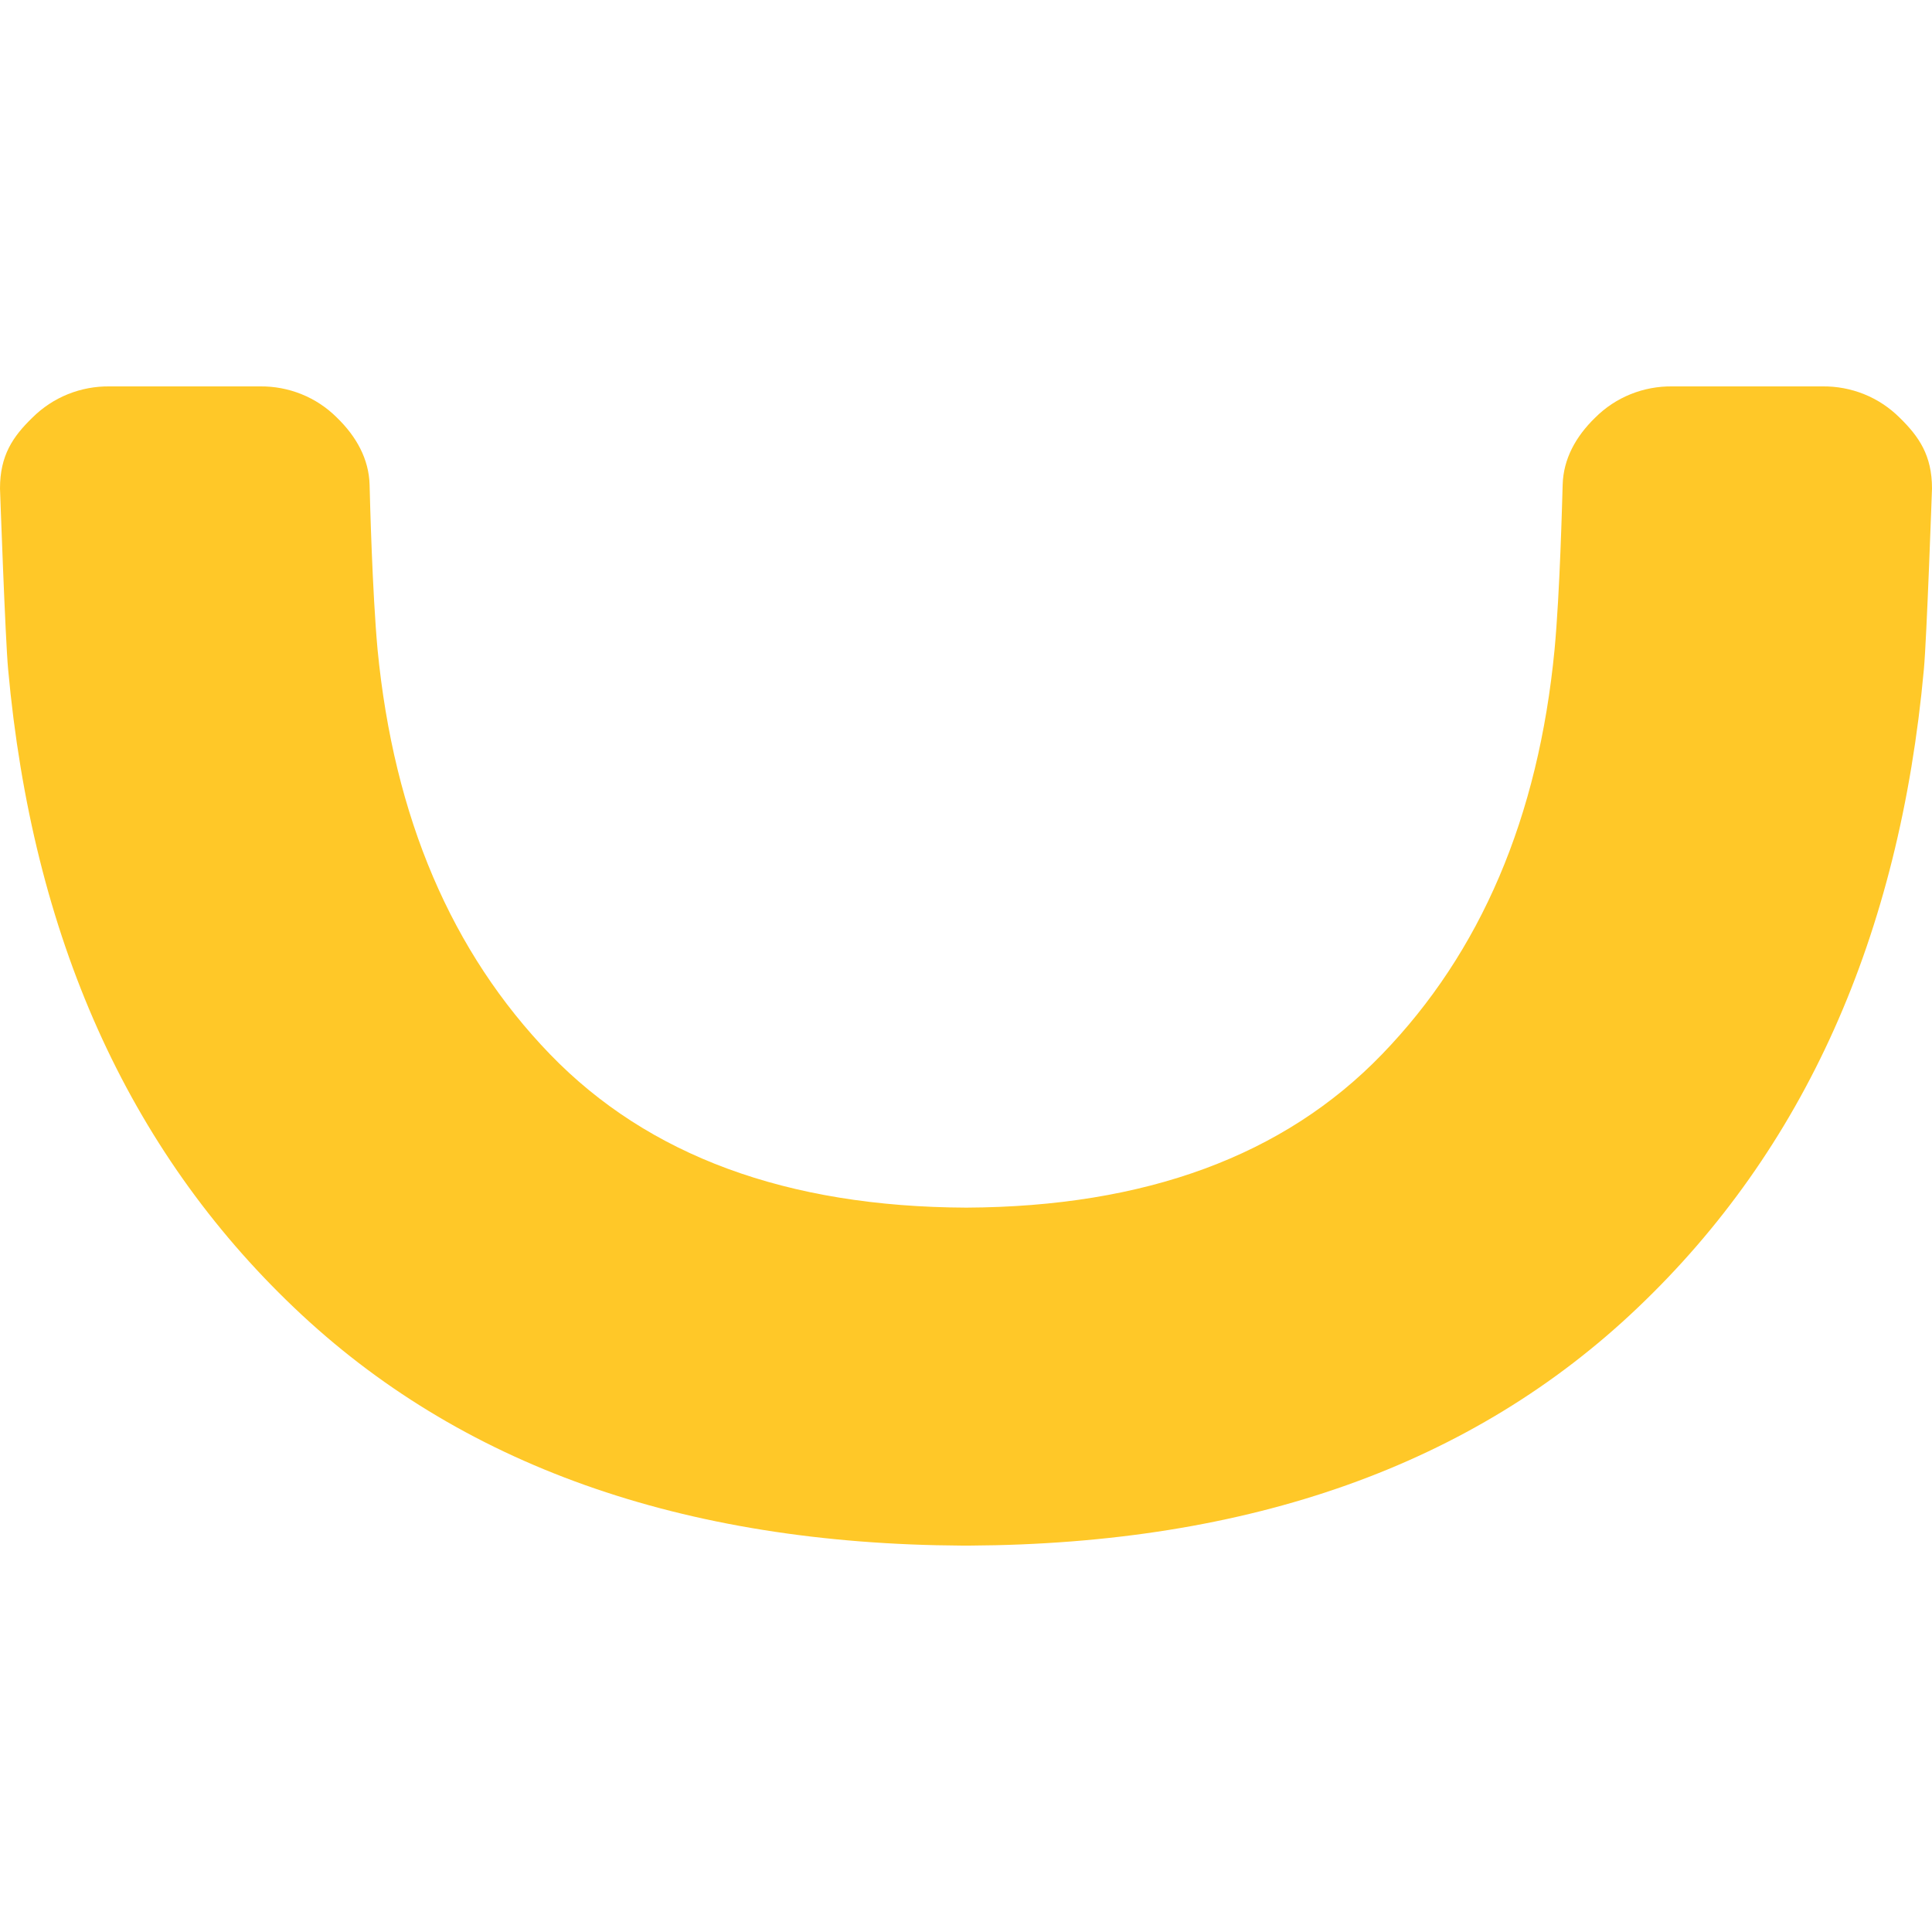 <svg width="30" height="30" viewBox="0 0 30 30" fill="none" xmlns="http://www.w3.org/2000/svg">
<path fill-rule="evenodd" clip-rule="evenodd" d="M28.297 6H25.968C25.746 5.997 25.526 6.038 25.32 6.121C25.114 6.204 24.927 6.328 24.77 6.485C24.466 6.78 24.276 7.129 24.265 7.526C24.257 7.769 24.223 9.192 24.139 10.088C23.888 12.693 22.994 14.786 21.459 16.372C19.938 17.947 17.787 18.739 15.005 18.752C12.219 18.741 10.066 17.947 8.542 16.372C7.01 14.786 6.116 12.691 5.863 10.088C5.781 9.192 5.745 7.769 5.739 7.526C5.728 7.129 5.536 6.78 5.232 6.485C5.075 6.328 4.888 6.204 4.682 6.121C4.476 6.038 4.256 5.997 4.034 6H1.703C1.481 5.997 1.26 6.038 1.054 6.121C0.848 6.204 0.661 6.328 0.503 6.485C0.199 6.78 0 7.072 0 7.585C0 7.585 0.082 9.924 0.126 10.391C0.503 14.543 1.984 17.847 4.57 20.308C7.13 22.748 10.59 23.977 14.947 24H15.051C19.41 23.977 22.868 22.748 25.428 20.308C28.016 17.847 29.495 14.543 29.874 10.391C29.918 9.924 30 7.585 30 7.585C30 7.072 29.799 6.78 29.497 6.485C29.339 6.328 29.152 6.204 28.946 6.121C28.74 6.038 28.519 5.997 28.297 6V6Z" fill="#FFC828"/>
</svg>
